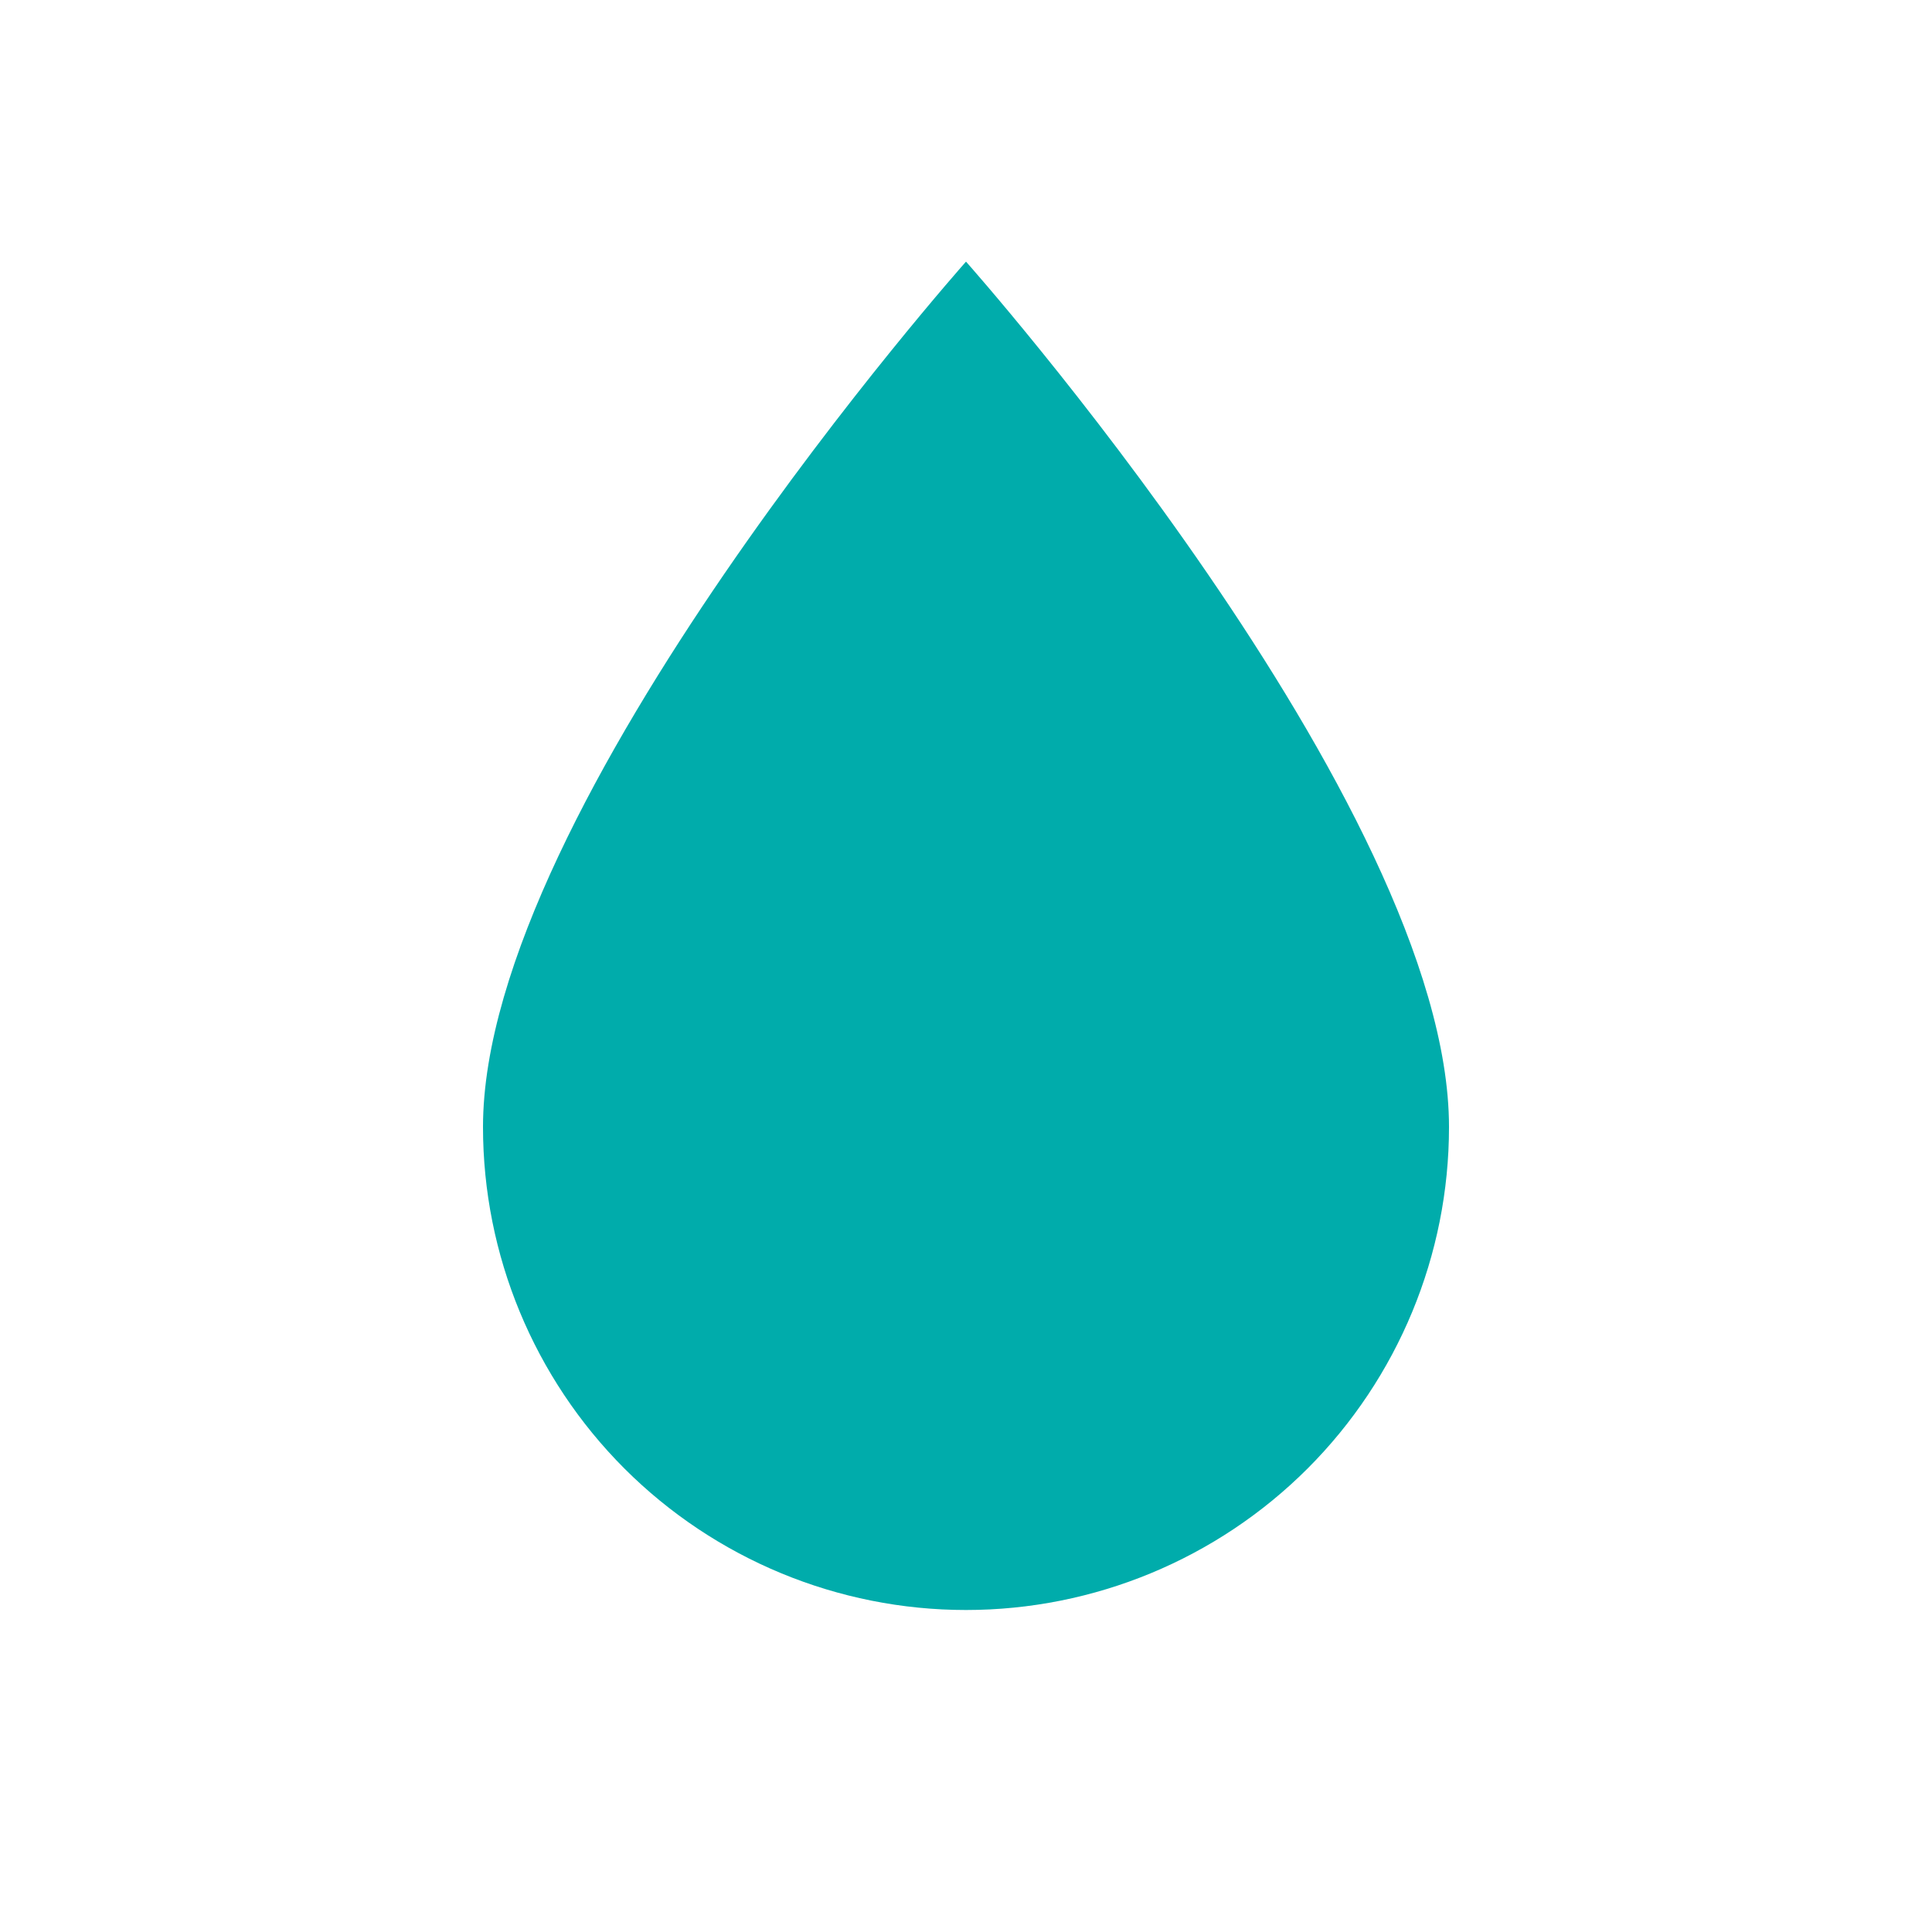 <?xml version="1.0" encoding="UTF-8"?> <svg xmlns="http://www.w3.org/2000/svg" width="24" height="24" viewBox="0 0 24 24" fill="none"><path d="M12 20C10.409 20 8.883 19.368 7.757 18.243C6.632 17.117 6 15.591 6 14C6 10 12 3.25 12 3.25C12 3.25 18 10 18 14C18 15.591 17.368 17.117 16.243 18.243C15.117 19.368 13.591 20 12 20Z" fill="#00ACAB"></path></svg> 